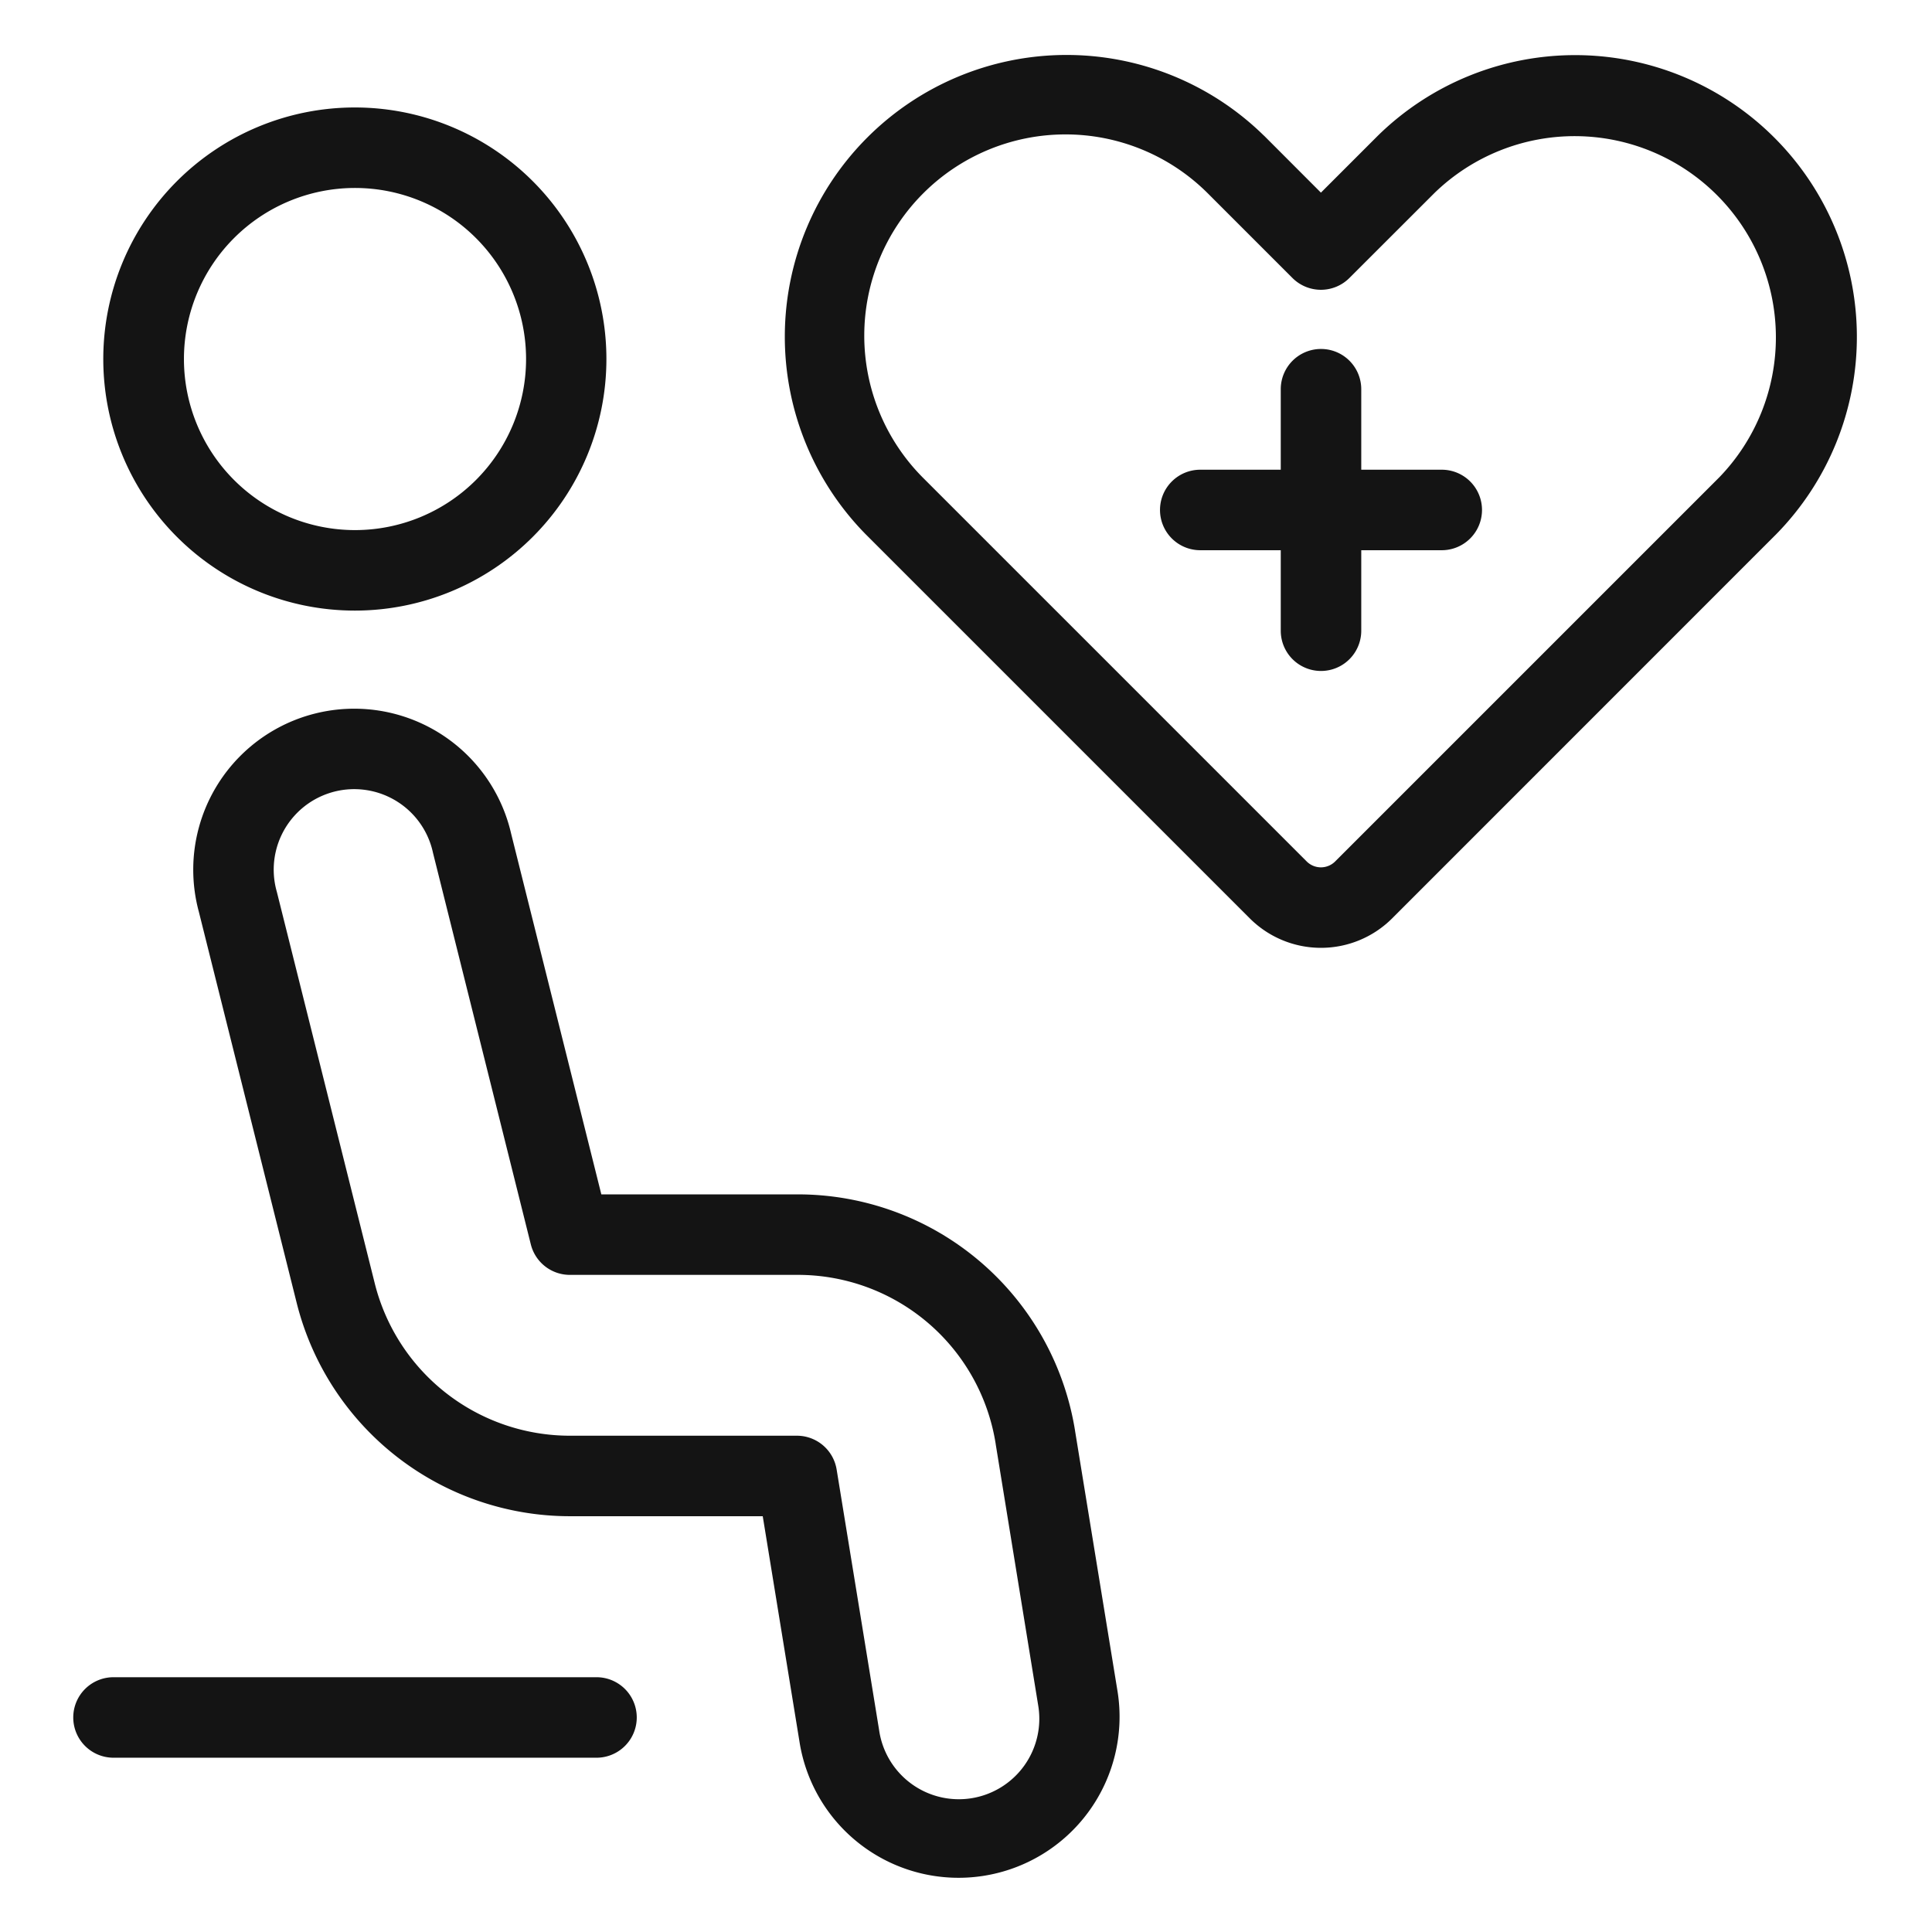<svg width="24" height="24" viewBox="0 0 24 24" fill="none" xmlns="http://www.w3.org/2000/svg"><g clip-path="url(#a)" fill-rule="evenodd" clip-rule="evenodd" fill="#141414"><path d="M4.41 2.335a2.125 2.125 0 1 0 0 4.25 2.125 2.125 0 0 0 0-4.25ZM1.283 4.46a3.125 3.125 0 1 1 6.25 0 3.125 3.125 0 0 1-6.25 0ZM4.554 9.815a1 1 0 0 0-1.115 1.264l1.216 4.862a2.5 2.5 0 0 0 2.426 1.894h2.82a.5.5 0 0 1 .492.42l.528 3.239a1 1 0 1 0 1.975-.314l-.527-3.24v-.002a2.487 2.487 0 0 0-2.467-2.101H7.08a.5.5 0 0 1-.486-.379l-1.215-4.863a1 1 0 0 0-.825-.78Zm-.637-.952a2 2 0 0 1 2.433 1.495l1.12 4.479H9.9a3.488 3.488 0 0 1 3.456 2.944v.001l.528 3.238a2 2 0 1 1-3.953.613l-.456-2.798H7.081a3.5 3.5 0 0 1-3.396-2.652L2.47 11.326a2 2 0 0 1 1.447-2.463ZM.91 21.335a.5.5 0 0 1 .5-.5h6a.5.5 0 0 1 0 1h-6a.5.5 0 0 1-.5-.5ZM17.117 1.685a3.5 3.5 0 0 1 4.949 4.95l-4.773 4.774a1.251 1.251 0 0 1-1.767 0L10.75 6.633a3.5 3.5 0 0 1 4.949-4.95l.003.002.707.708.708-.708Zm.707.708-1.061 1.06a.5.5 0 0 1-.708 0l-1.059-1.059a2.5 2.5 0 0 0-3.535 3.536l4.771 4.771a.25.25 0 0 0 .354 0l4.773-4.773a2.5 2.5 0 0 0-3.535-3.535Z"/><path d="M16.41 4.335a.5.5 0 0 1 .5.5v3a.5.5 0 0 1-1 0v-3a.5.5 0 0 1 .5-.5Z"/><path d="M14.41 6.335a.5.5 0 0 1 .5-.5h3a.5.5 0 0 1 0 1h-3a.5.5 0 0 1-.5-.5Z"/></g><defs><clipPath id="a"><path fill="#444" d="M0 0h24v24H0z"/></clipPath></defs></svg>